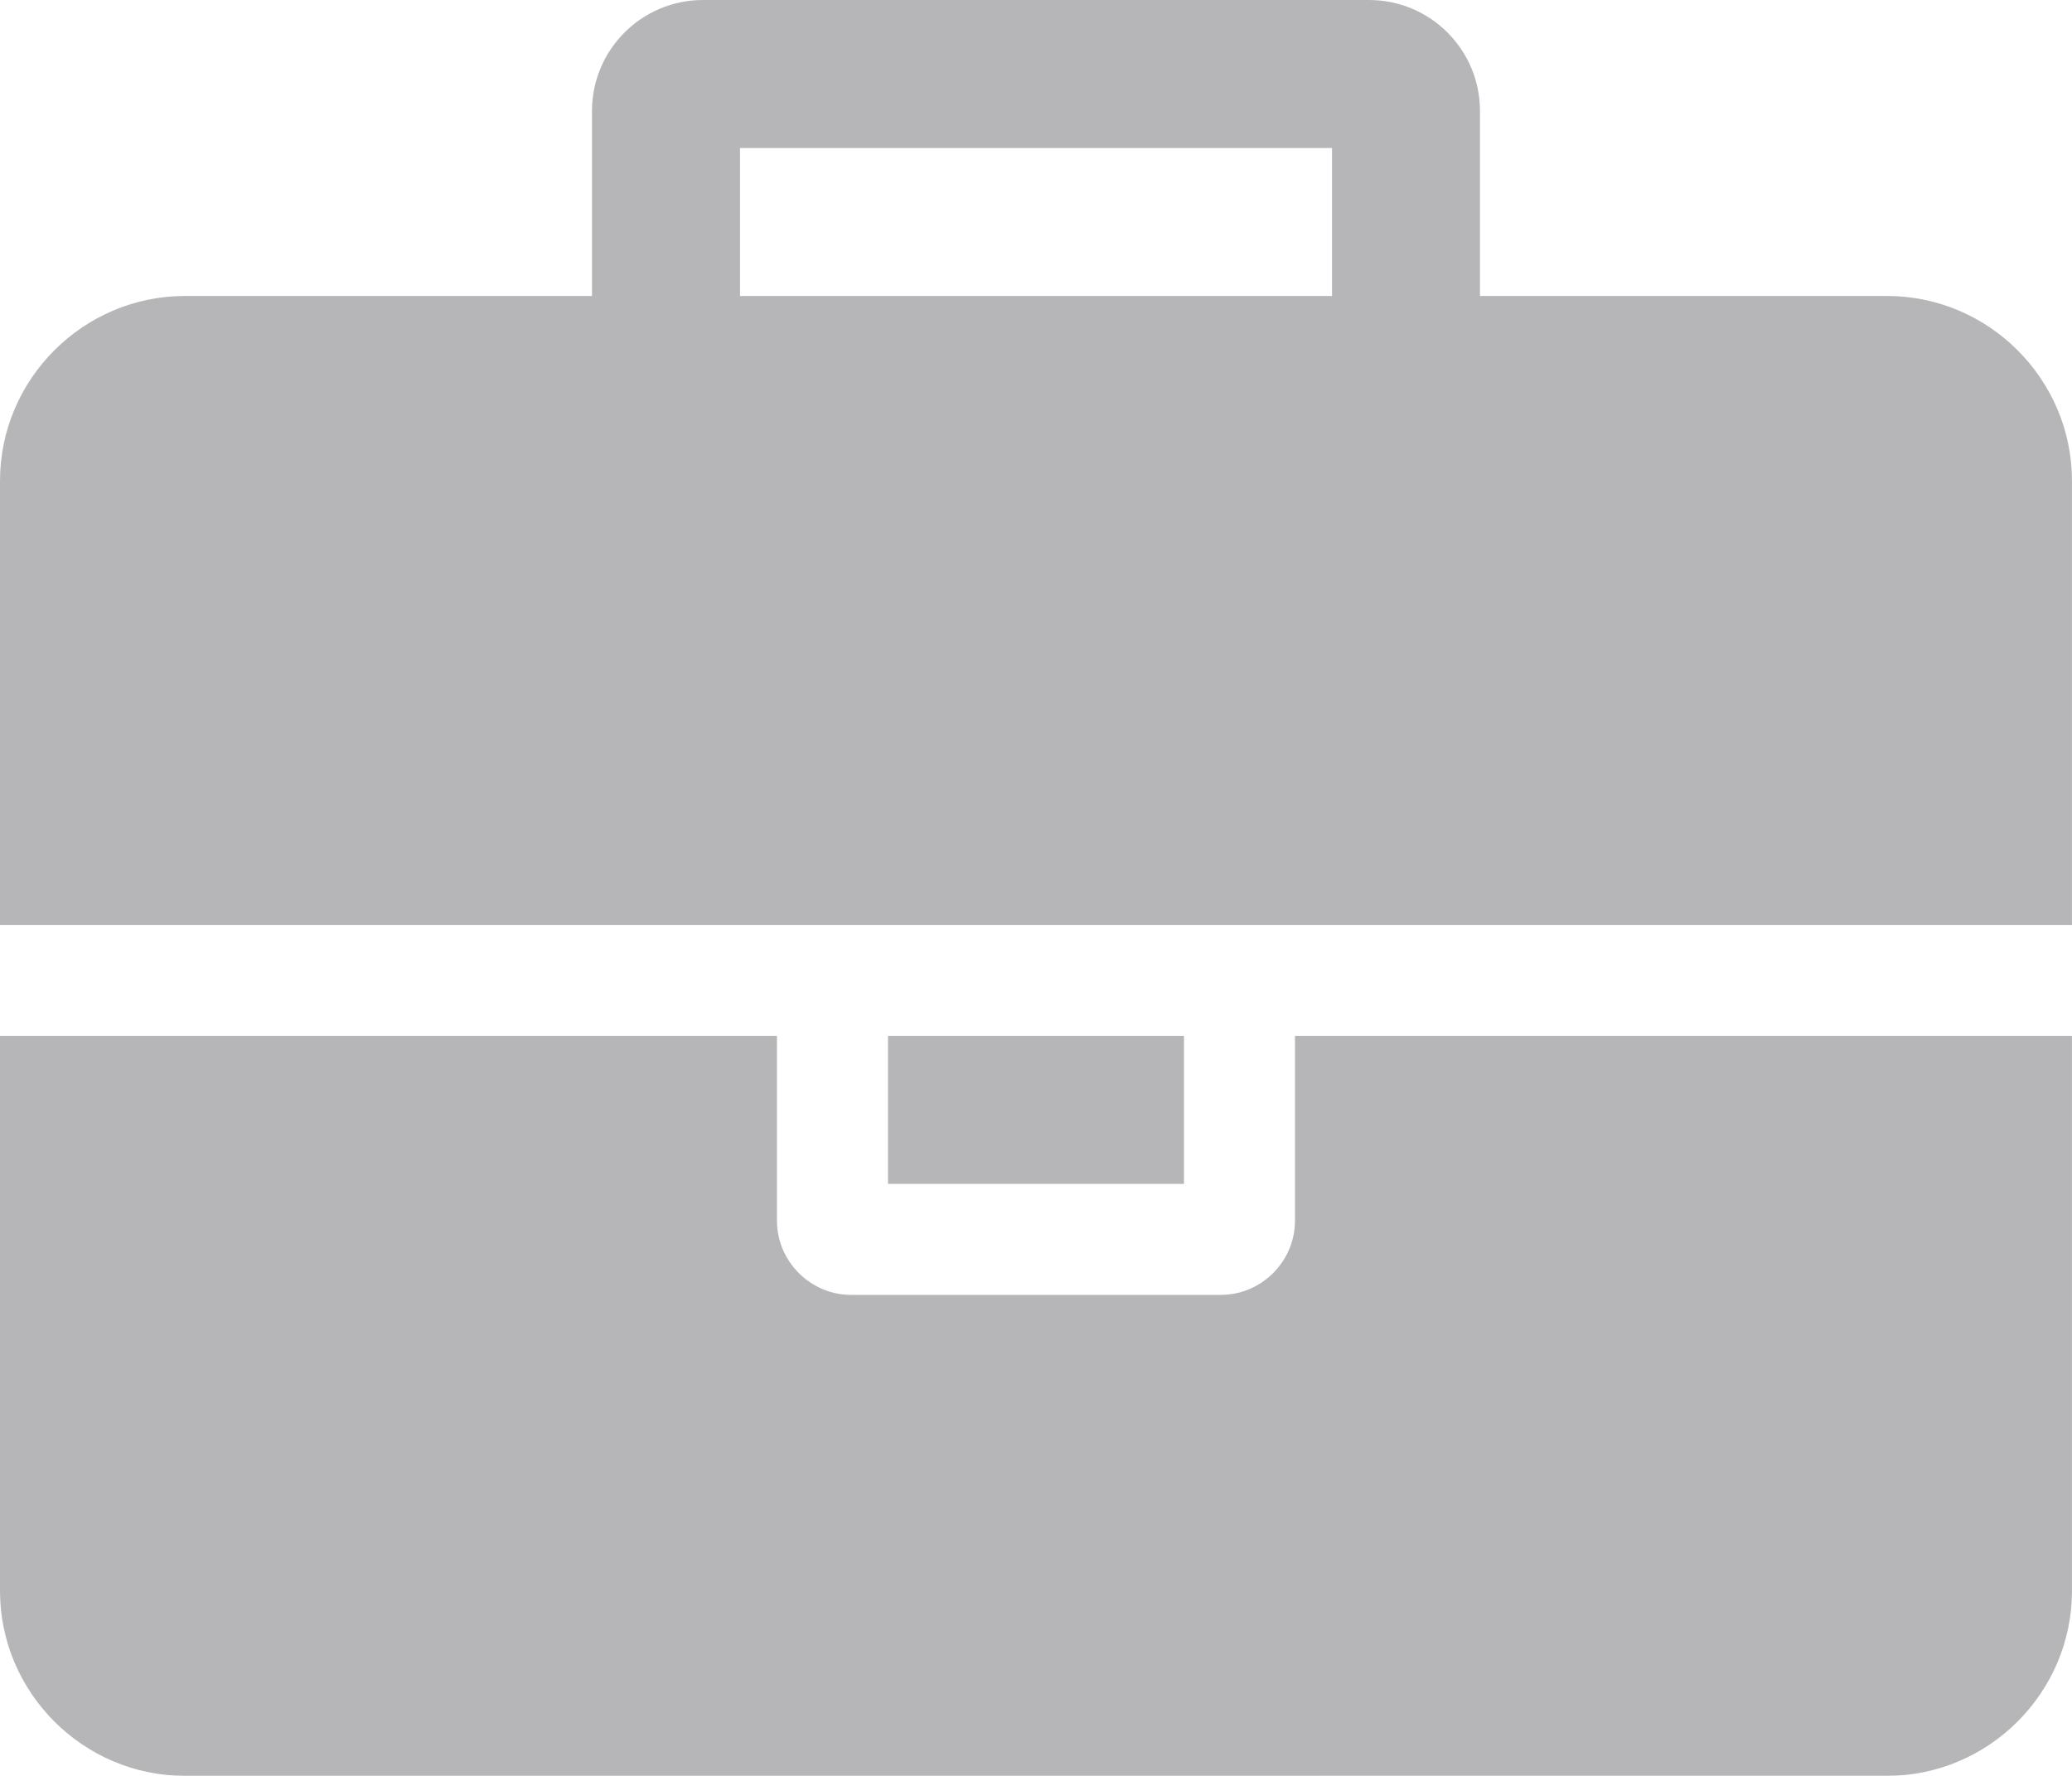 <?xml version="1.0" encoding="utf-8"?>
<!-- Generator: Adobe Illustrator 16.0.0, SVG Export Plug-In . SVG Version: 6.00 Build 0)  -->
<!DOCTYPE svg PUBLIC "-//W3C//DTD SVG 1.1//EN" "http://www.w3.org/Graphics/SVG/1.1/DTD/svg11.dtd">
<svg version="1.1" id="Layer_1" xmlns="http://www.w3.org/2000/svg" xmlns:xlink="http://www.w3.org/1999/xlink" x="0px" y="0px"
	 width="126.846px" height="108.724px" viewBox="0 0 126.846 108.724" enable-background="new 0 0 126.846 108.724"
	 xml:space="preserve">
<g opacity="0.5">
	<path fill="#6D6E71" d="M126.845,56.626H0V29.445c0-6.229,5.097-11.325,11.325-11.325h24.916V6.795
		C36.241,3.043,39.285,0,43.037,0h40.771c3.752,0,6.795,3.043,6.795,6.795v11.325h24.917
		c6.229,0,11.325,5.097,11.325,11.325V56.626L126.845,56.626z M126.845,97.398
		c0,6.229-5.097,11.326-11.325,11.326H11.325C5.097,108.724,0,103.626,0,97.398V63.421h47.566v11.326
		c0,2.477,2.054,4.529,4.531,4.529h22.65c2.478,0,4.53-2.053,4.53-4.529V63.421h47.567v33.977
		H126.845z M81.544,18.12V9.061H45.303v9.06H81.544L81.544,18.12z M72.482,72.482H54.362v-9.061
		h18.12V72.482z"/>
</g>
</svg>

